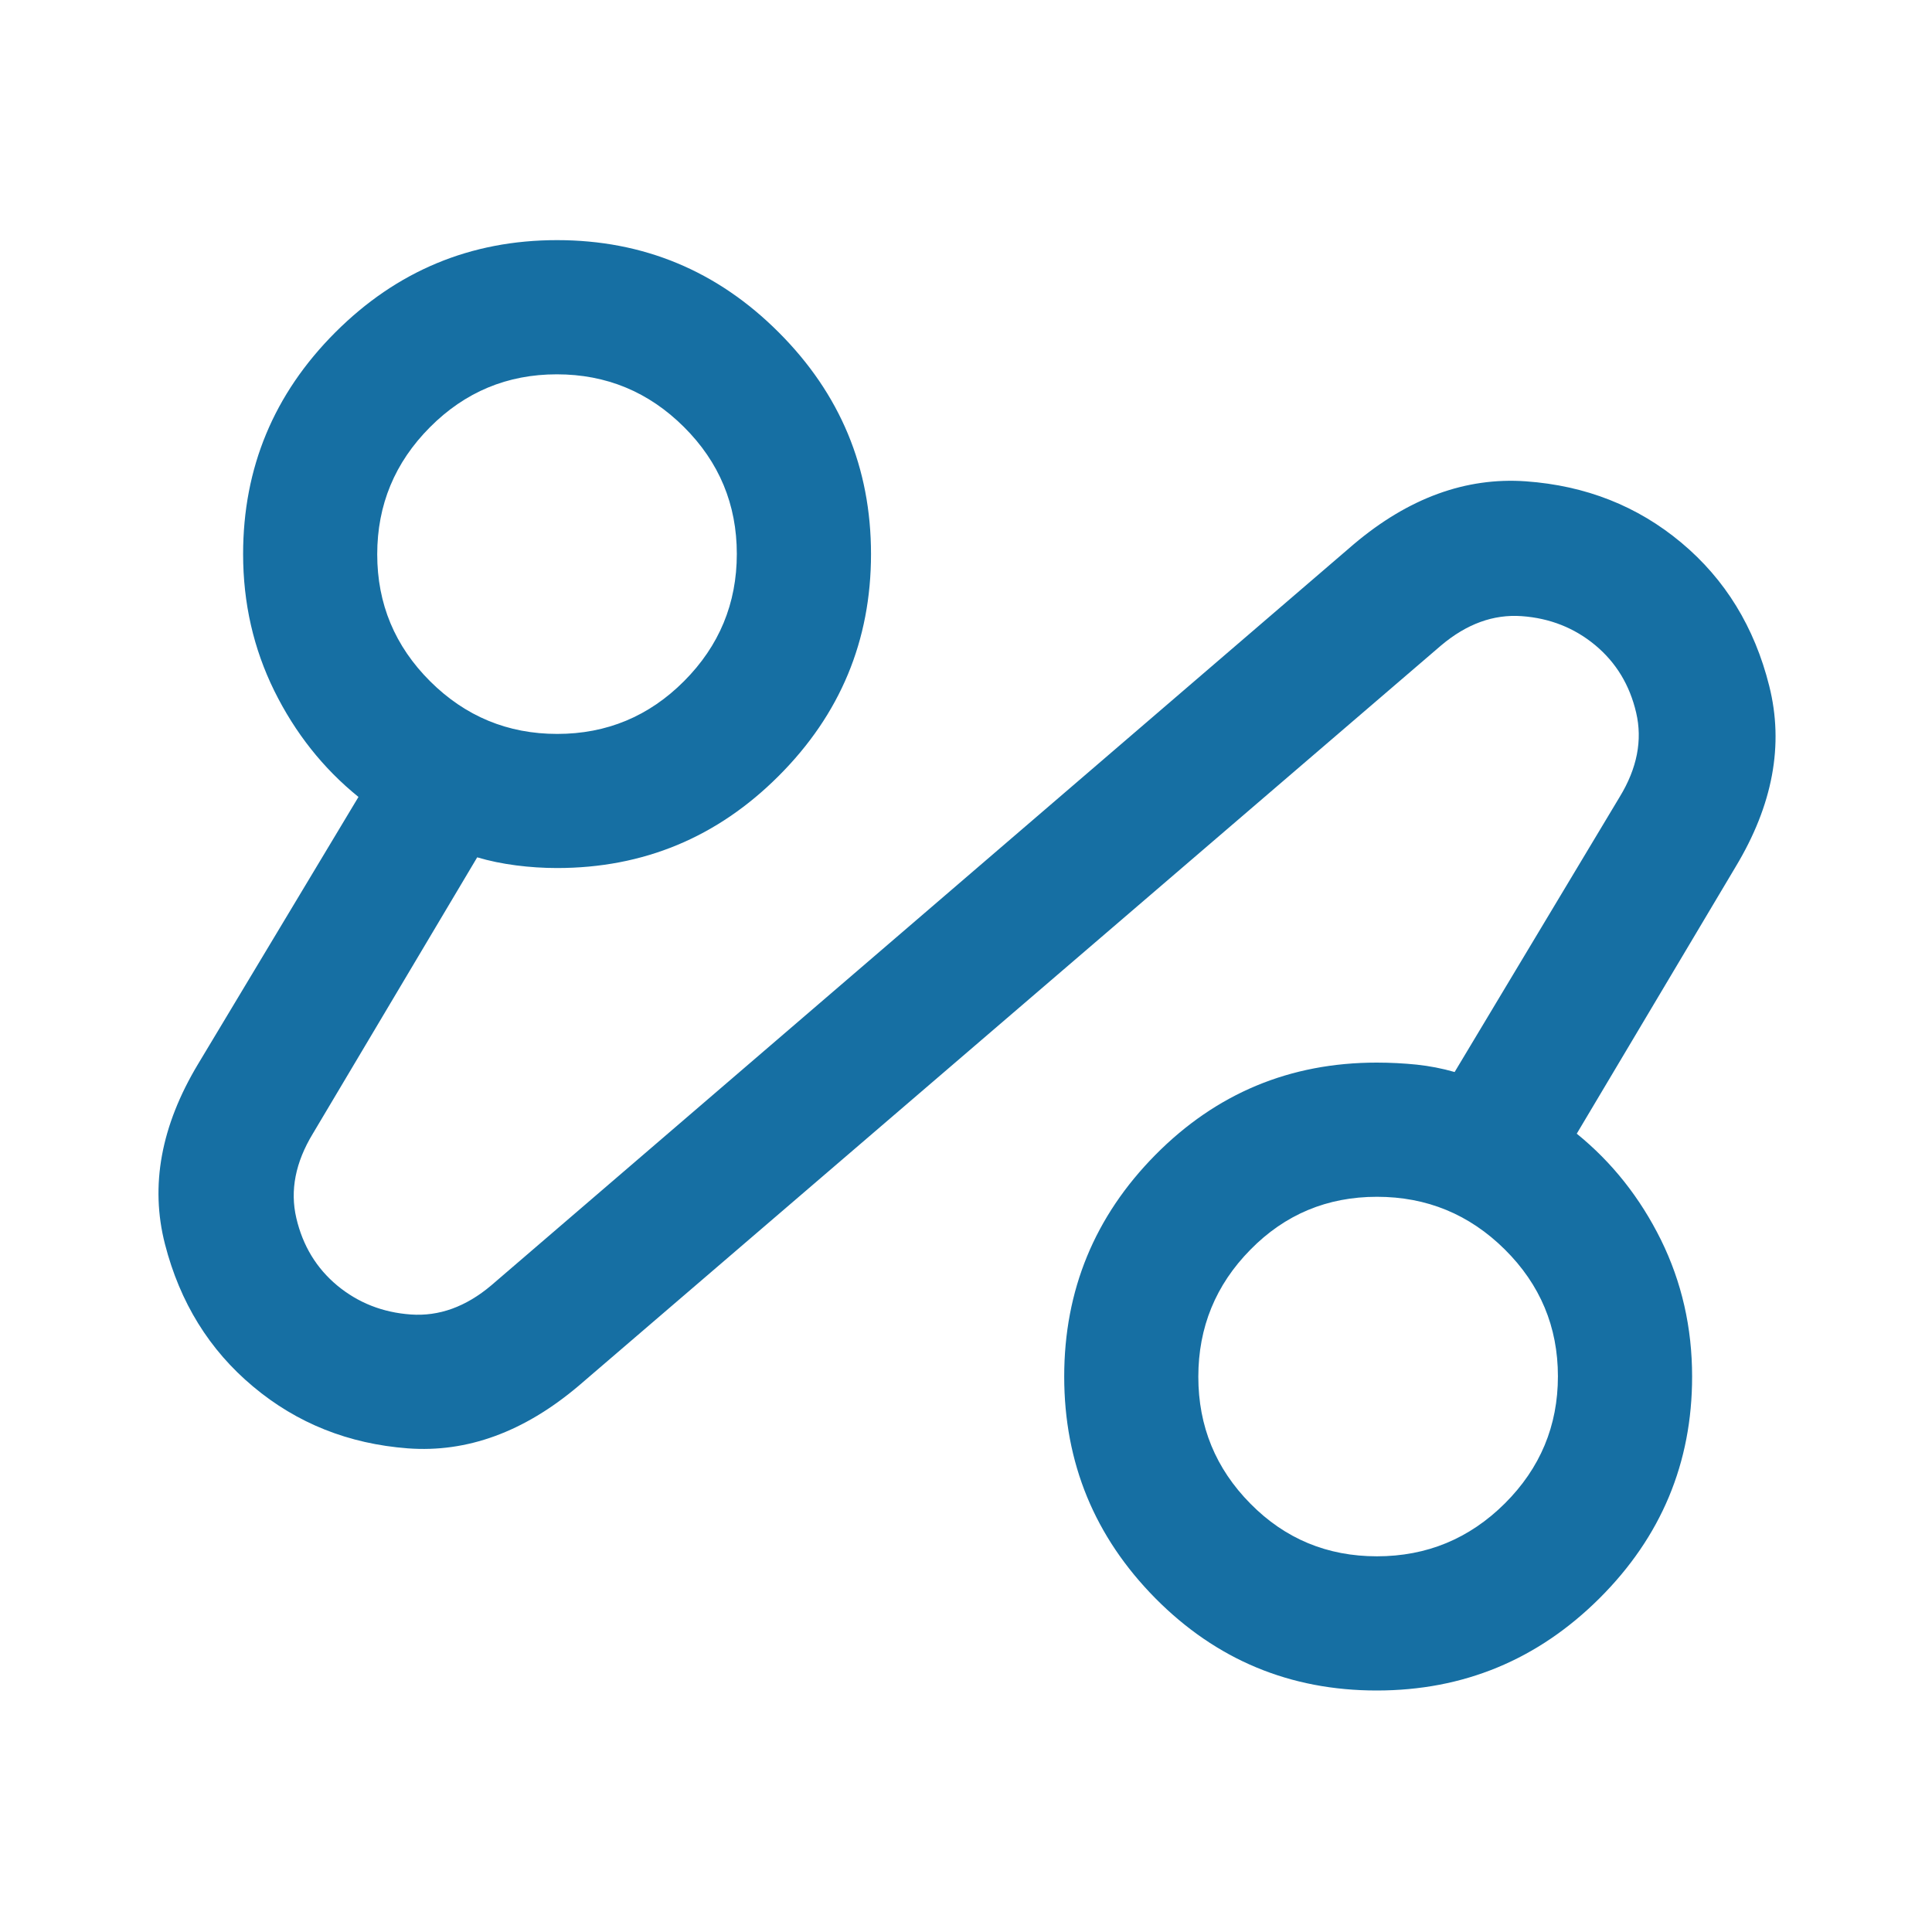 <svg width="24" height="24" viewBox="0 0 24 24" fill="none" xmlns="http://www.w3.org/2000/svg">
<path d="M7.186 17.217C6.509 17.789 5.802 18.047 5.066 17.992C4.33 17.936 3.689 17.681 3.145 17.225C2.6 16.77 2.235 16.179 2.049 15.454C1.863 14.729 2 13.984 2.461 13.217L4.453 9.9C4.014 9.545 3.666 9.105 3.407 8.581C3.149 8.057 3.02 7.492 3.02 6.883C3.02 5.811 3.402 4.893 4.165 4.129C4.929 3.365 5.847 2.983 6.92 2.983C7.992 2.983 8.911 3.365 9.674 4.129C10.438 4.893 10.82 5.811 10.82 6.883C10.82 7.956 10.438 8.874 9.674 9.638C8.911 10.402 7.992 10.783 6.92 10.783C6.75 10.783 6.58 10.772 6.41 10.75C6.24 10.728 6.079 10.695 5.928 10.65L3.886 14.083C3.67 14.439 3.601 14.788 3.681 15.131C3.761 15.474 3.93 15.753 4.189 15.969C4.449 16.184 4.753 16.304 5.103 16.329C5.453 16.354 5.787 16.234 6.103 15.967L16.82 6.758C17.498 6.186 18.209 5.927 18.953 5.979C19.698 6.032 20.342 6.286 20.887 6.742C21.431 7.197 21.795 7.79 21.978 8.521C22.162 9.252 22.023 10 21.561 10.767L19.587 14.083C20.026 14.439 20.374 14.879 20.633 15.402C20.891 15.926 21.02 16.492 21.02 17.1C21.02 18.173 20.636 19.091 19.869 19.855C19.102 20.618 18.18 21 17.102 21C16.025 21 15.109 20.618 14.353 19.855C13.598 19.091 13.22 18.173 13.22 17.1C13.22 16.028 13.598 15.11 14.353 14.346C15.109 13.582 16.025 13.2 17.103 13.2C17.272 13.2 17.437 13.209 17.597 13.225C17.756 13.242 17.914 13.272 18.07 13.317L20.12 9.9C20.337 9.545 20.405 9.195 20.325 8.853C20.245 8.51 20.076 8.231 19.817 8.015C19.558 7.8 19.253 7.679 18.903 7.654C18.553 7.629 18.22 7.75 17.903 8.017L7.186 17.217ZM17.105 19.333C17.724 19.333 18.253 19.114 18.693 18.677C19.133 18.239 19.353 17.712 19.353 17.097C19.353 16.483 19.133 15.957 18.693 15.521C18.253 15.085 17.724 14.867 17.105 14.867C16.487 14.867 15.963 15.086 15.533 15.524C15.102 15.961 14.886 16.488 14.886 17.103C14.886 17.718 15.102 18.243 15.533 18.679C15.963 19.115 16.487 19.333 17.105 19.333ZM6.922 9.117C7.537 9.117 8.063 8.898 8.499 8.46C8.935 8.022 9.153 7.496 9.153 6.881C9.153 6.266 8.934 5.74 8.496 5.304C8.058 4.868 7.532 4.65 6.917 4.65C6.302 4.65 5.777 4.869 5.341 5.307C4.905 5.745 4.686 6.271 4.686 6.886C4.686 7.501 4.905 8.026 5.343 8.463C5.781 8.899 6.308 9.117 6.922 9.117Z" fill="#166FA3"/>
</svg>
